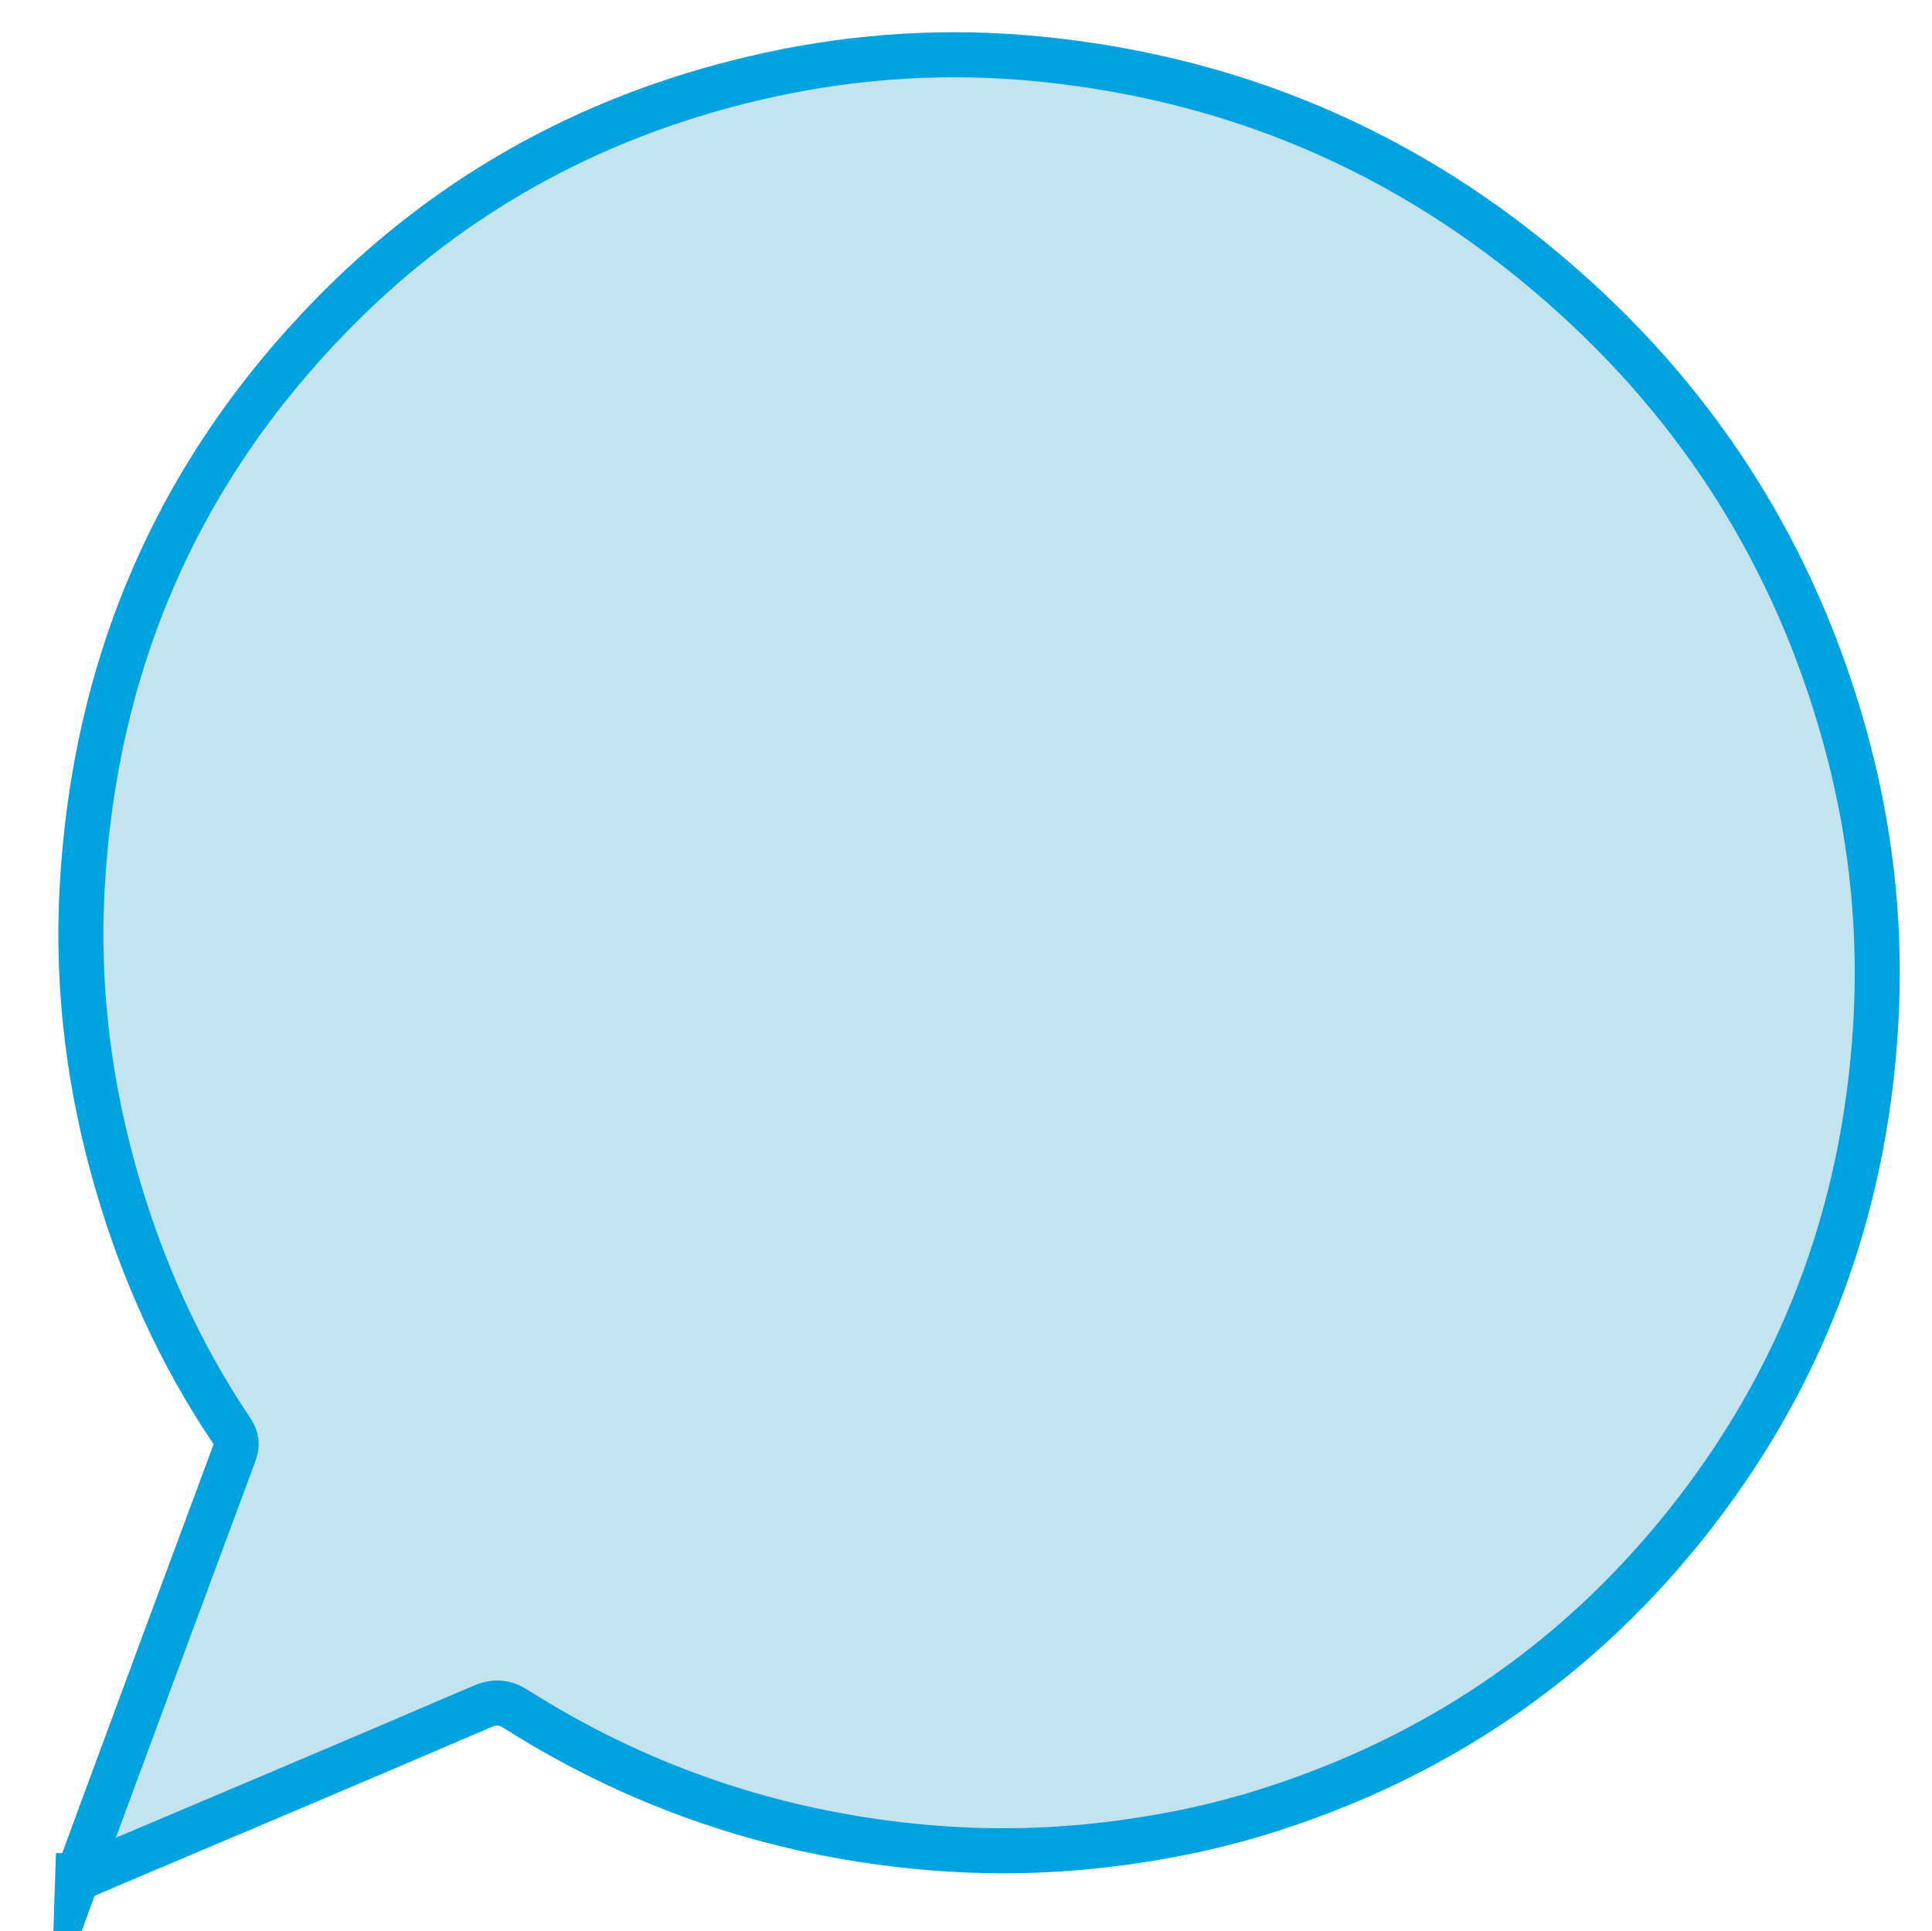 <?xml version="1.0" encoding="UTF-8"?>
<svg id="Capa_1" xmlns="http://www.w3.org/2000/svg" version="1.1" viewBox="0 0 2188 2187.3">
  <!-- Generator: Adobe Illustrator 30.0.0, SVG Export Plug-In . SVG Version: 2.1.1 Build 123)  -->
  <defs>
    <style>
      .st0 {
        fill: #c3e3ee;
        stroke: #00a2e0;
        stroke-miterlimit: 10;
        stroke-width: 51px;
      }
    </style>
  </defs>
  <path class="st0" d="M88,2125.3c8.1-22.1,15.6-42.7,23.2-63.3,51.2-138.5,102.4-277,153.9-415.3,3.8-10.1,3.2-17.4-3.1-26.8-57.5-85.5-99.5-178.3-128.5-277-32.3-109.9-46.7-222.2-40.5-336.4,13.6-252.5,107-471,284.7-651.9,137.1-139.6,302.8-228.3,493.7-269.9,101.1-22,203.6-28.1,306.5-17.8,232.1,23.1,434.4,113.8,606.8,270.8,154,140.2,256.5,311.6,309,513,26.7,102.6,36.9,207.1,30.4,312.8-13,211.8-84.6,401.7-218.1,567.2-124.8,154.8-283.1,261.1-472.7,320.7-62.2,19.6-125.9,32-190.8,39.1-74.8,8.2-149.6,7.5-224.1-1.2-156-18.1-300.6-69-433.3-153-14-8.9-24.5-9.6-39.8-3.1-146.4,62.9-293.3,124.9-440,187-4.8,2-9.3,5.3-17.3,5h0Z"/>
</svg>